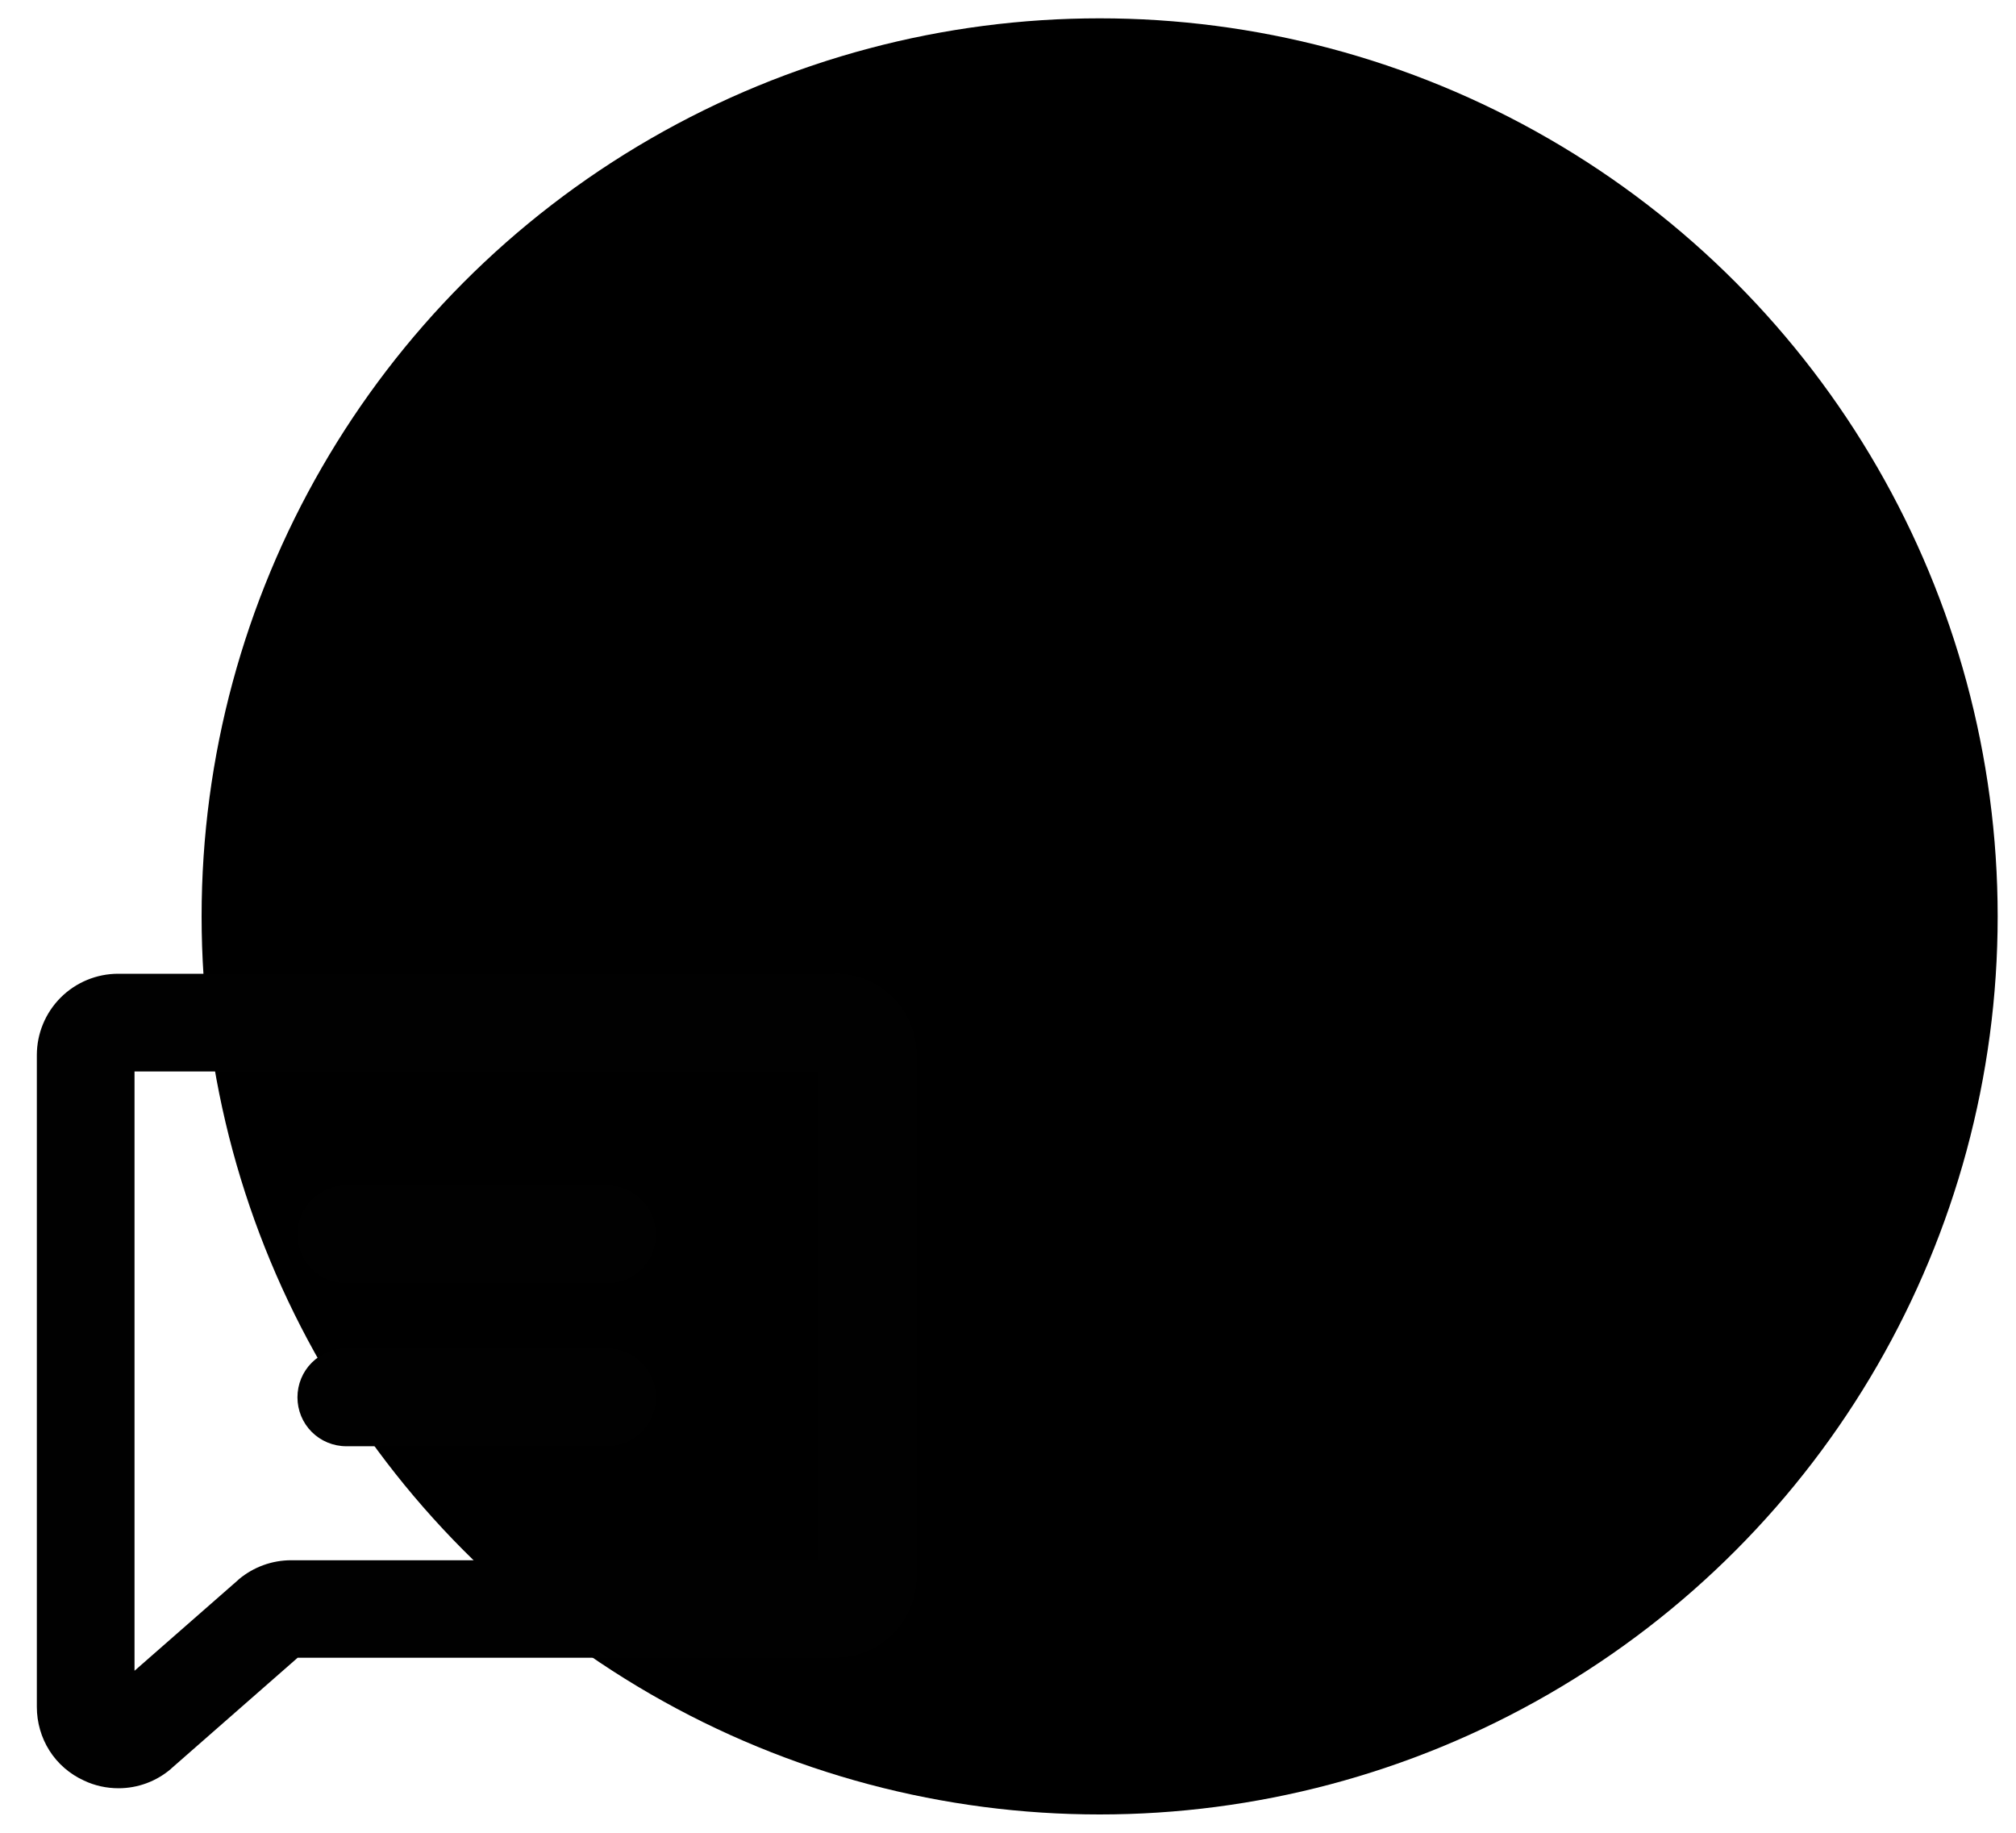 <svg id="attribute-supportive" xmlns="http://www.w3.org/2000/svg" viewBox="0 0 110 100" role="img" aria-labelledby="attribute-supportive-title">
  <title id="attribute-supportive-title">Icon symbolizing supportive</title>
  <g id="supportive">
    <circle cx="60" cy="50" r="49" style="fill:currentColor;"/>
    <path d="m45.56,53.13H6.45c-1.18,0-2.31.47-3.14,1.3-.83.83-1.3,1.96-1.3,3.14v35.56c0,.85.24,1.68.69,2.39.45.71,1.11,1.28,1.88,1.63.59.28,1.23.42,1.89.42,1.04,0,2.05-.37,2.85-1.05l.04-.04,6.88-6.03h29.33c1.18,0,2.31-.47,3.15-1.3.83-.83,1.3-1.96,1.3-3.14v-28.45c0-1.18-.47-2.31-1.3-3.14-.84-.83-1.97-1.3-3.15-1.3Zm-.89,32H15.89c-1.05,0-2.06.37-2.86,1.04l-.04.04-5.65,4.95v-32.7h37.33v26.67Zm-28.44-17.78c0-.71.28-1.39.78-1.89.5-.5,1.18-.78,1.89-.78h14.22c.71,0,1.39.28,1.89.78.5.5.78,1.18.78,1.89s-.28,1.39-.78,1.89-1.18.78-1.89.78h-14.22c-.71,0-1.39-.28-1.89-.78s-.78-1.18-.78-1.89Zm0,8.89c0-.71.28-1.39.78-1.89s1.18-.78,1.89-.78h14.22c.71,0,1.39.28,1.89.78s.78,1.18.78,1.89-.28,1.39-.78,1.89-1.18.78-1.89.78h-14.22c-.71,0-1.39-.28-1.89-.78s-.78-1.18-.78-1.89Z" style="fill: #010101;"/>
  </g>
</svg>